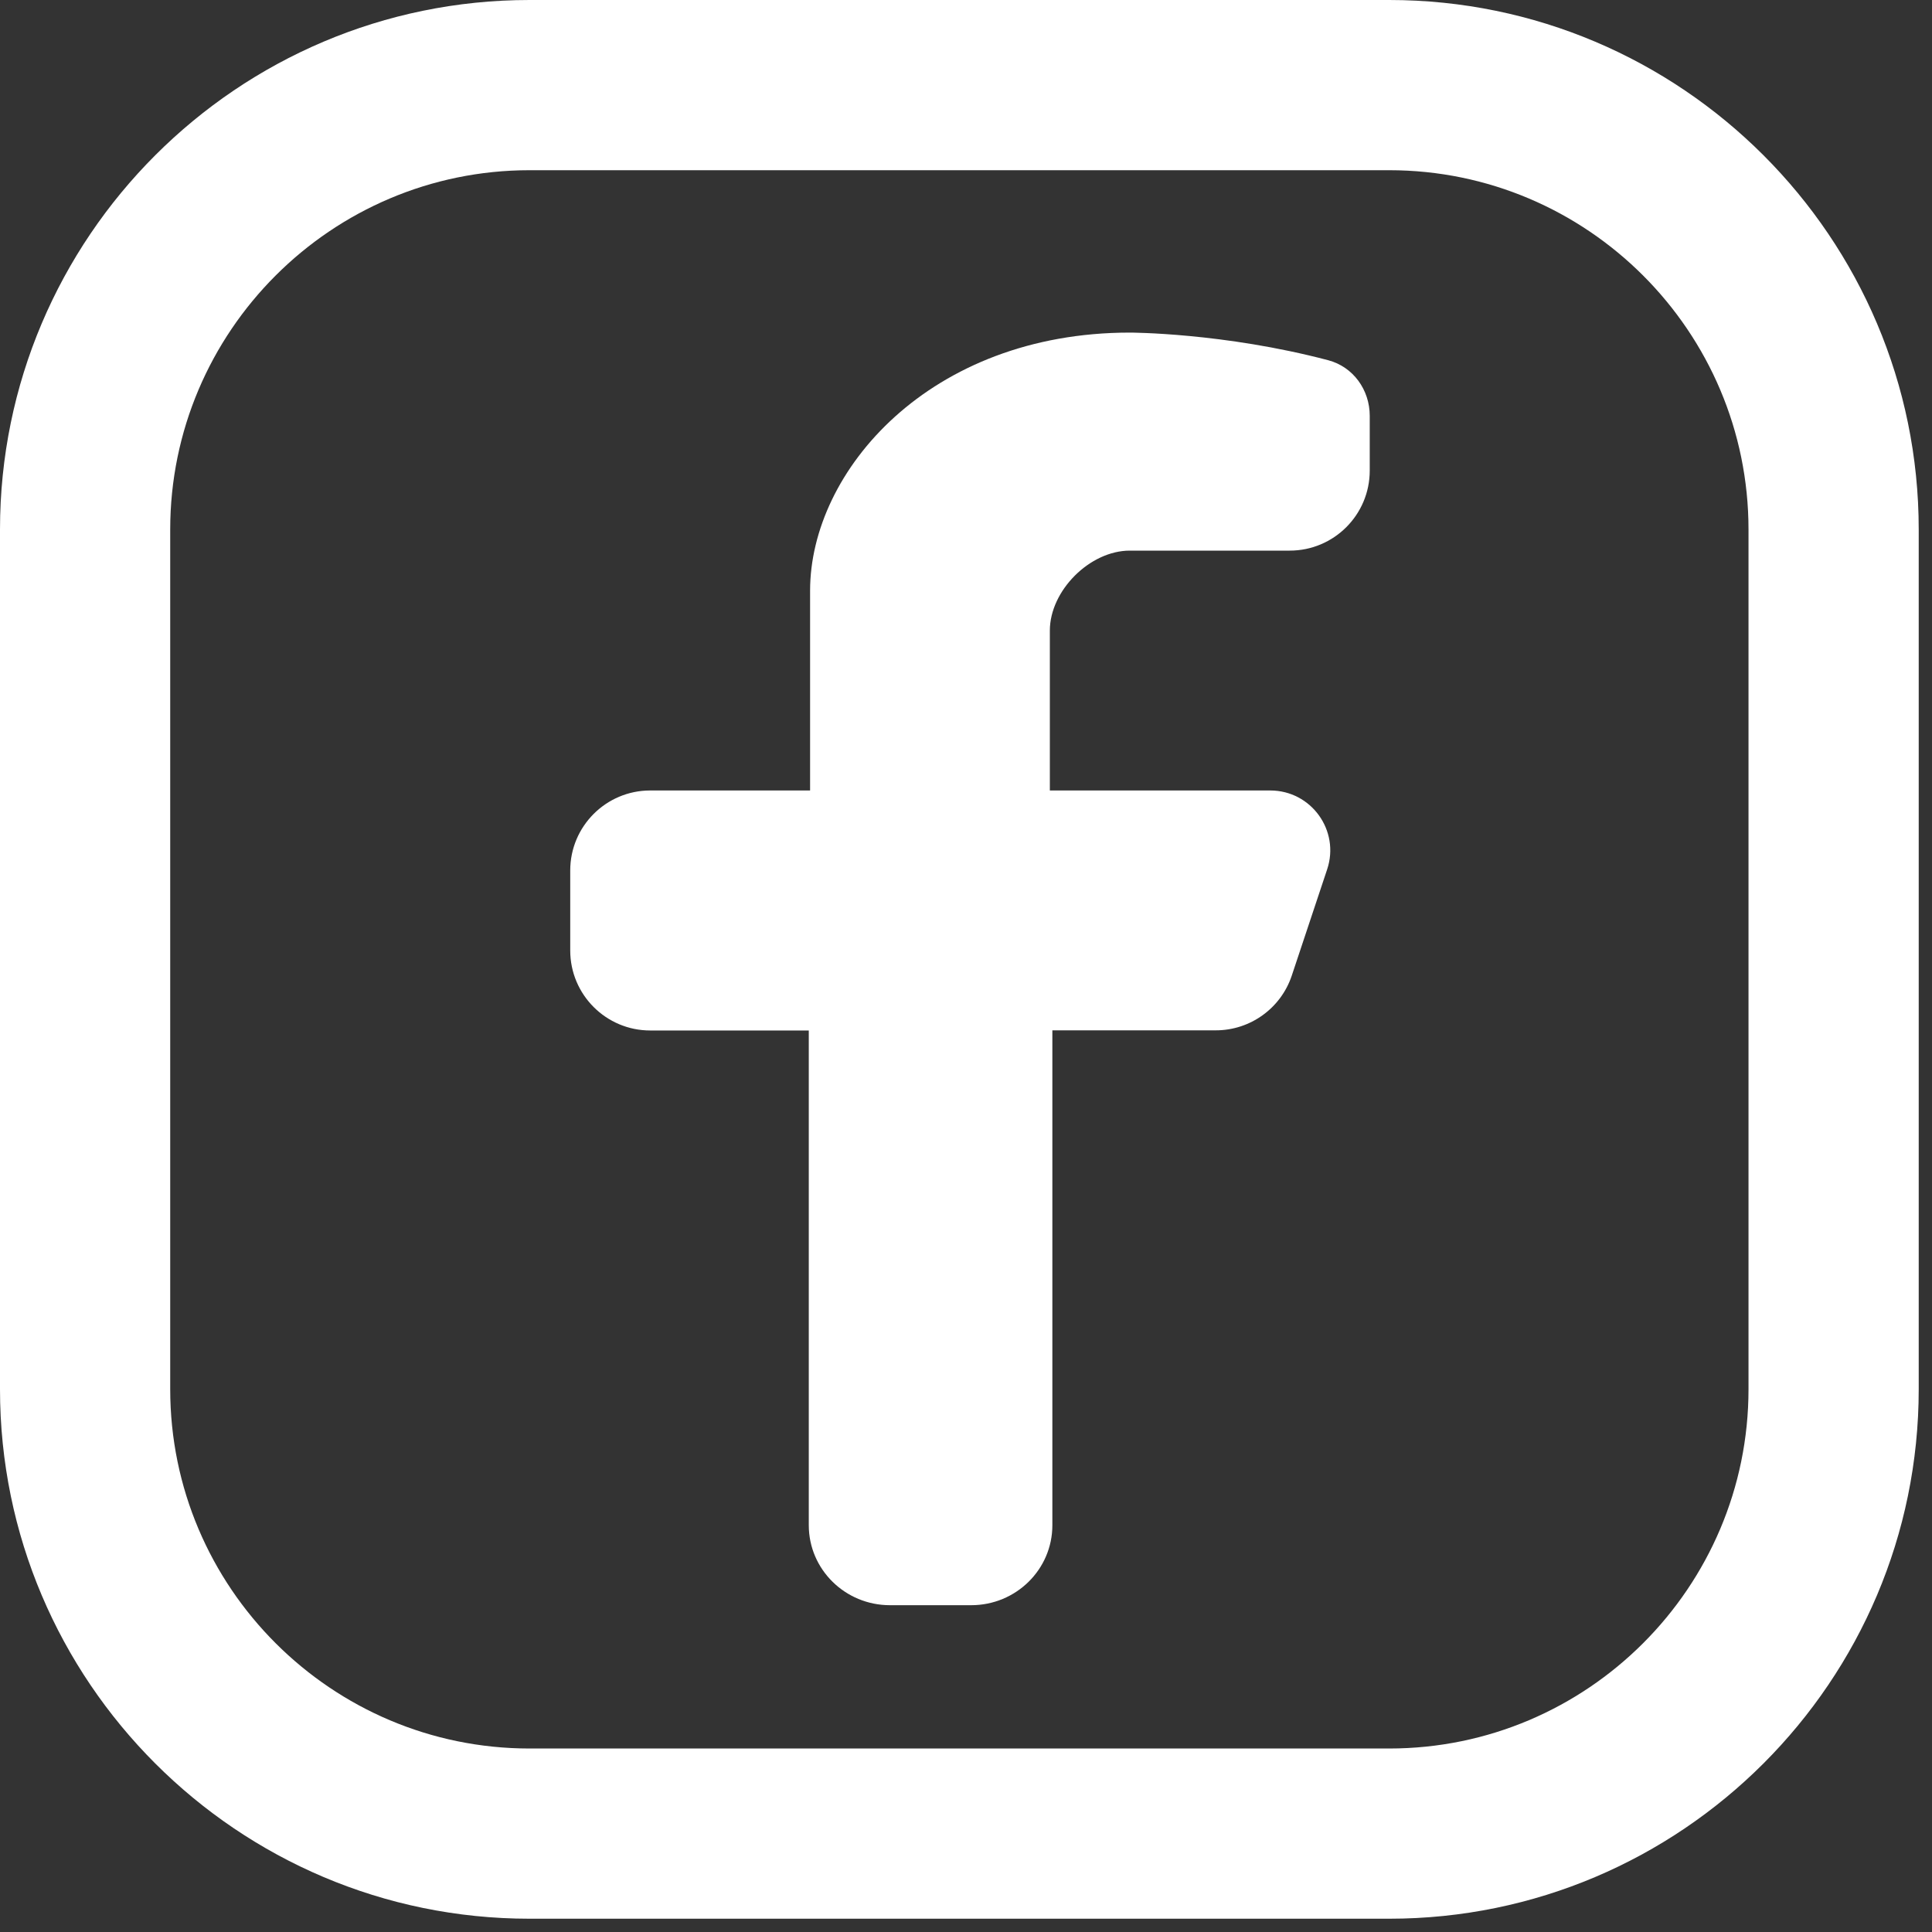 <svg xmlns="http://www.w3.org/2000/svg" width="40" height="40" viewBox="0 0 40 40" fill="none"><rect x="0" y="0" width="40" height="40" fill="#333333" stroke="none"/><path fill-rule="evenodd" clip-rule="evenodd" d="M21.736 26.609V21.332H25.172C25.884 21.332 26.518 20.876 26.744 20.201L27.477 18C27.746 17.195 27.147 16.366 26.299 16.366H21.736V13.056C21.736 12.229 22.563 11.4 23.392 11.4H26.702C27.617 11.4 28.359 10.658 28.359 9.743V8.609C28.359 8.073 28.018 7.595 27.499 7.458C25.329 6.886 23.392 6.886 23.392 6.886C19.253 6.886 16.772 9.746 16.772 12.229V16.366H13.462C12.548 16.366 11.806 17.108 11.806 18.022V19.679C11.806 20.593 12.548 21.335 13.462 21.335H16.772V26.612H21.739L21.736 26.609Z" fill="white"></path><path d="M21.788 18.335V31.578C21.788 32.493 21.036 33.234 20.107 33.234H18.426C17.498 33.234 16.745 32.493 16.745 31.578V18.335" fill="white"></path><path d="M28.762 0H10.963C4.917 0 0 4.917 0 10.963V28.762C0 34.808 4.917 39.725 10.963 39.725H28.762C34.808 39.725 39.725 34.808 39.725 28.762V10.963C39.725 4.917 34.808 0 28.762 0ZM36.201 28.762C36.201 32.864 32.864 36.201 28.762 36.201H10.963C6.862 36.201 3.524 32.864 3.524 28.762V10.963C3.524 6.862 6.862 3.524 10.963 3.524H28.762C32.864 3.524 36.201 6.862 36.201 10.963V28.762Z" fill="white"></path></svg>